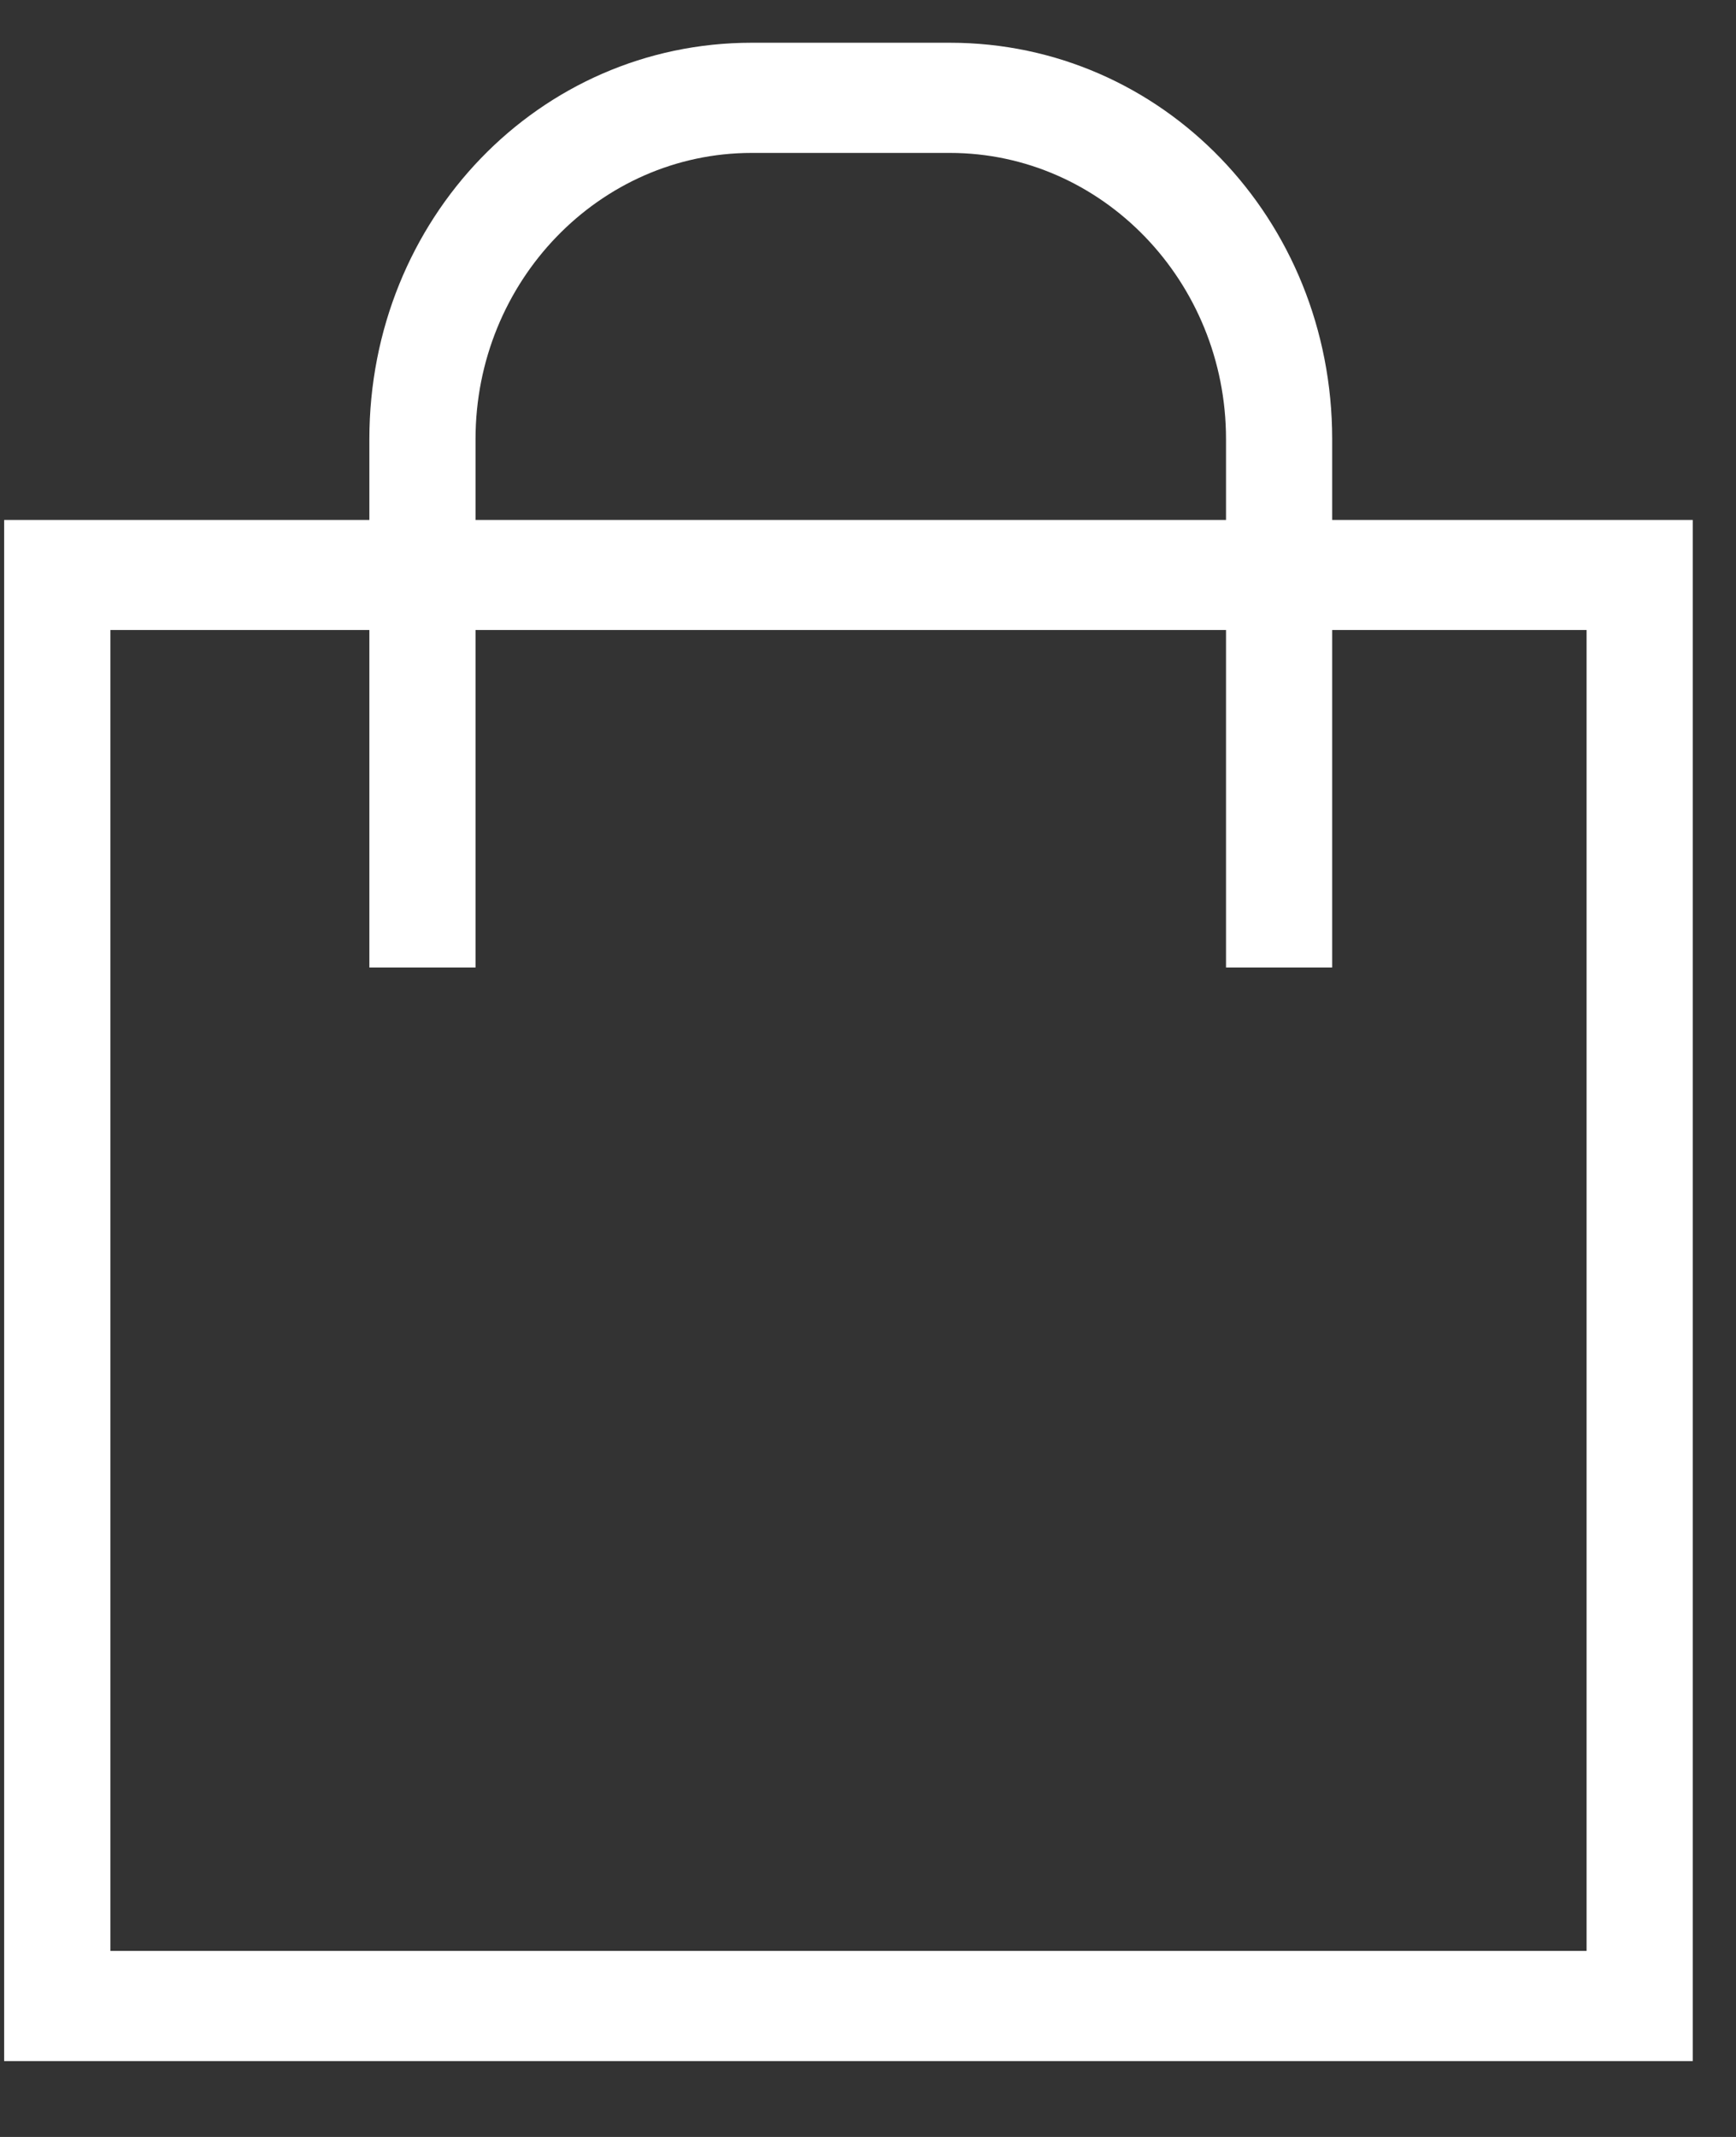 <?xml version="1.0" encoding="UTF-8"?> <svg xmlns="http://www.w3.org/2000/svg" width="13" height="16" viewBox="0 0 13 16" fill="none"><rect x="0" y="0" width="13" height="16" fill="#333333" stroke="none"/><path fill-rule="evenodd" clip-rule="evenodd" d="M12.676 15.432H0.031V3.893H12.676V15.432ZM0.827 14.607H11.881V4.717H0.827V14.607Z" fill="white"></path><path fill-rule="evenodd" clip-rule="evenodd" d="M9.976 7.244H9.181V3.288C9.181 2.106 8.253 1.145 7.113 1.145H5.629C4.489 1.145 3.561 2.106 3.561 3.288V7.244H2.766V3.288C2.766 1.639 4.038 0.32 5.629 0.32H7.113C8.704 0.32 9.976 1.639 9.976 3.288V7.244Z" fill="white"></path></svg> 